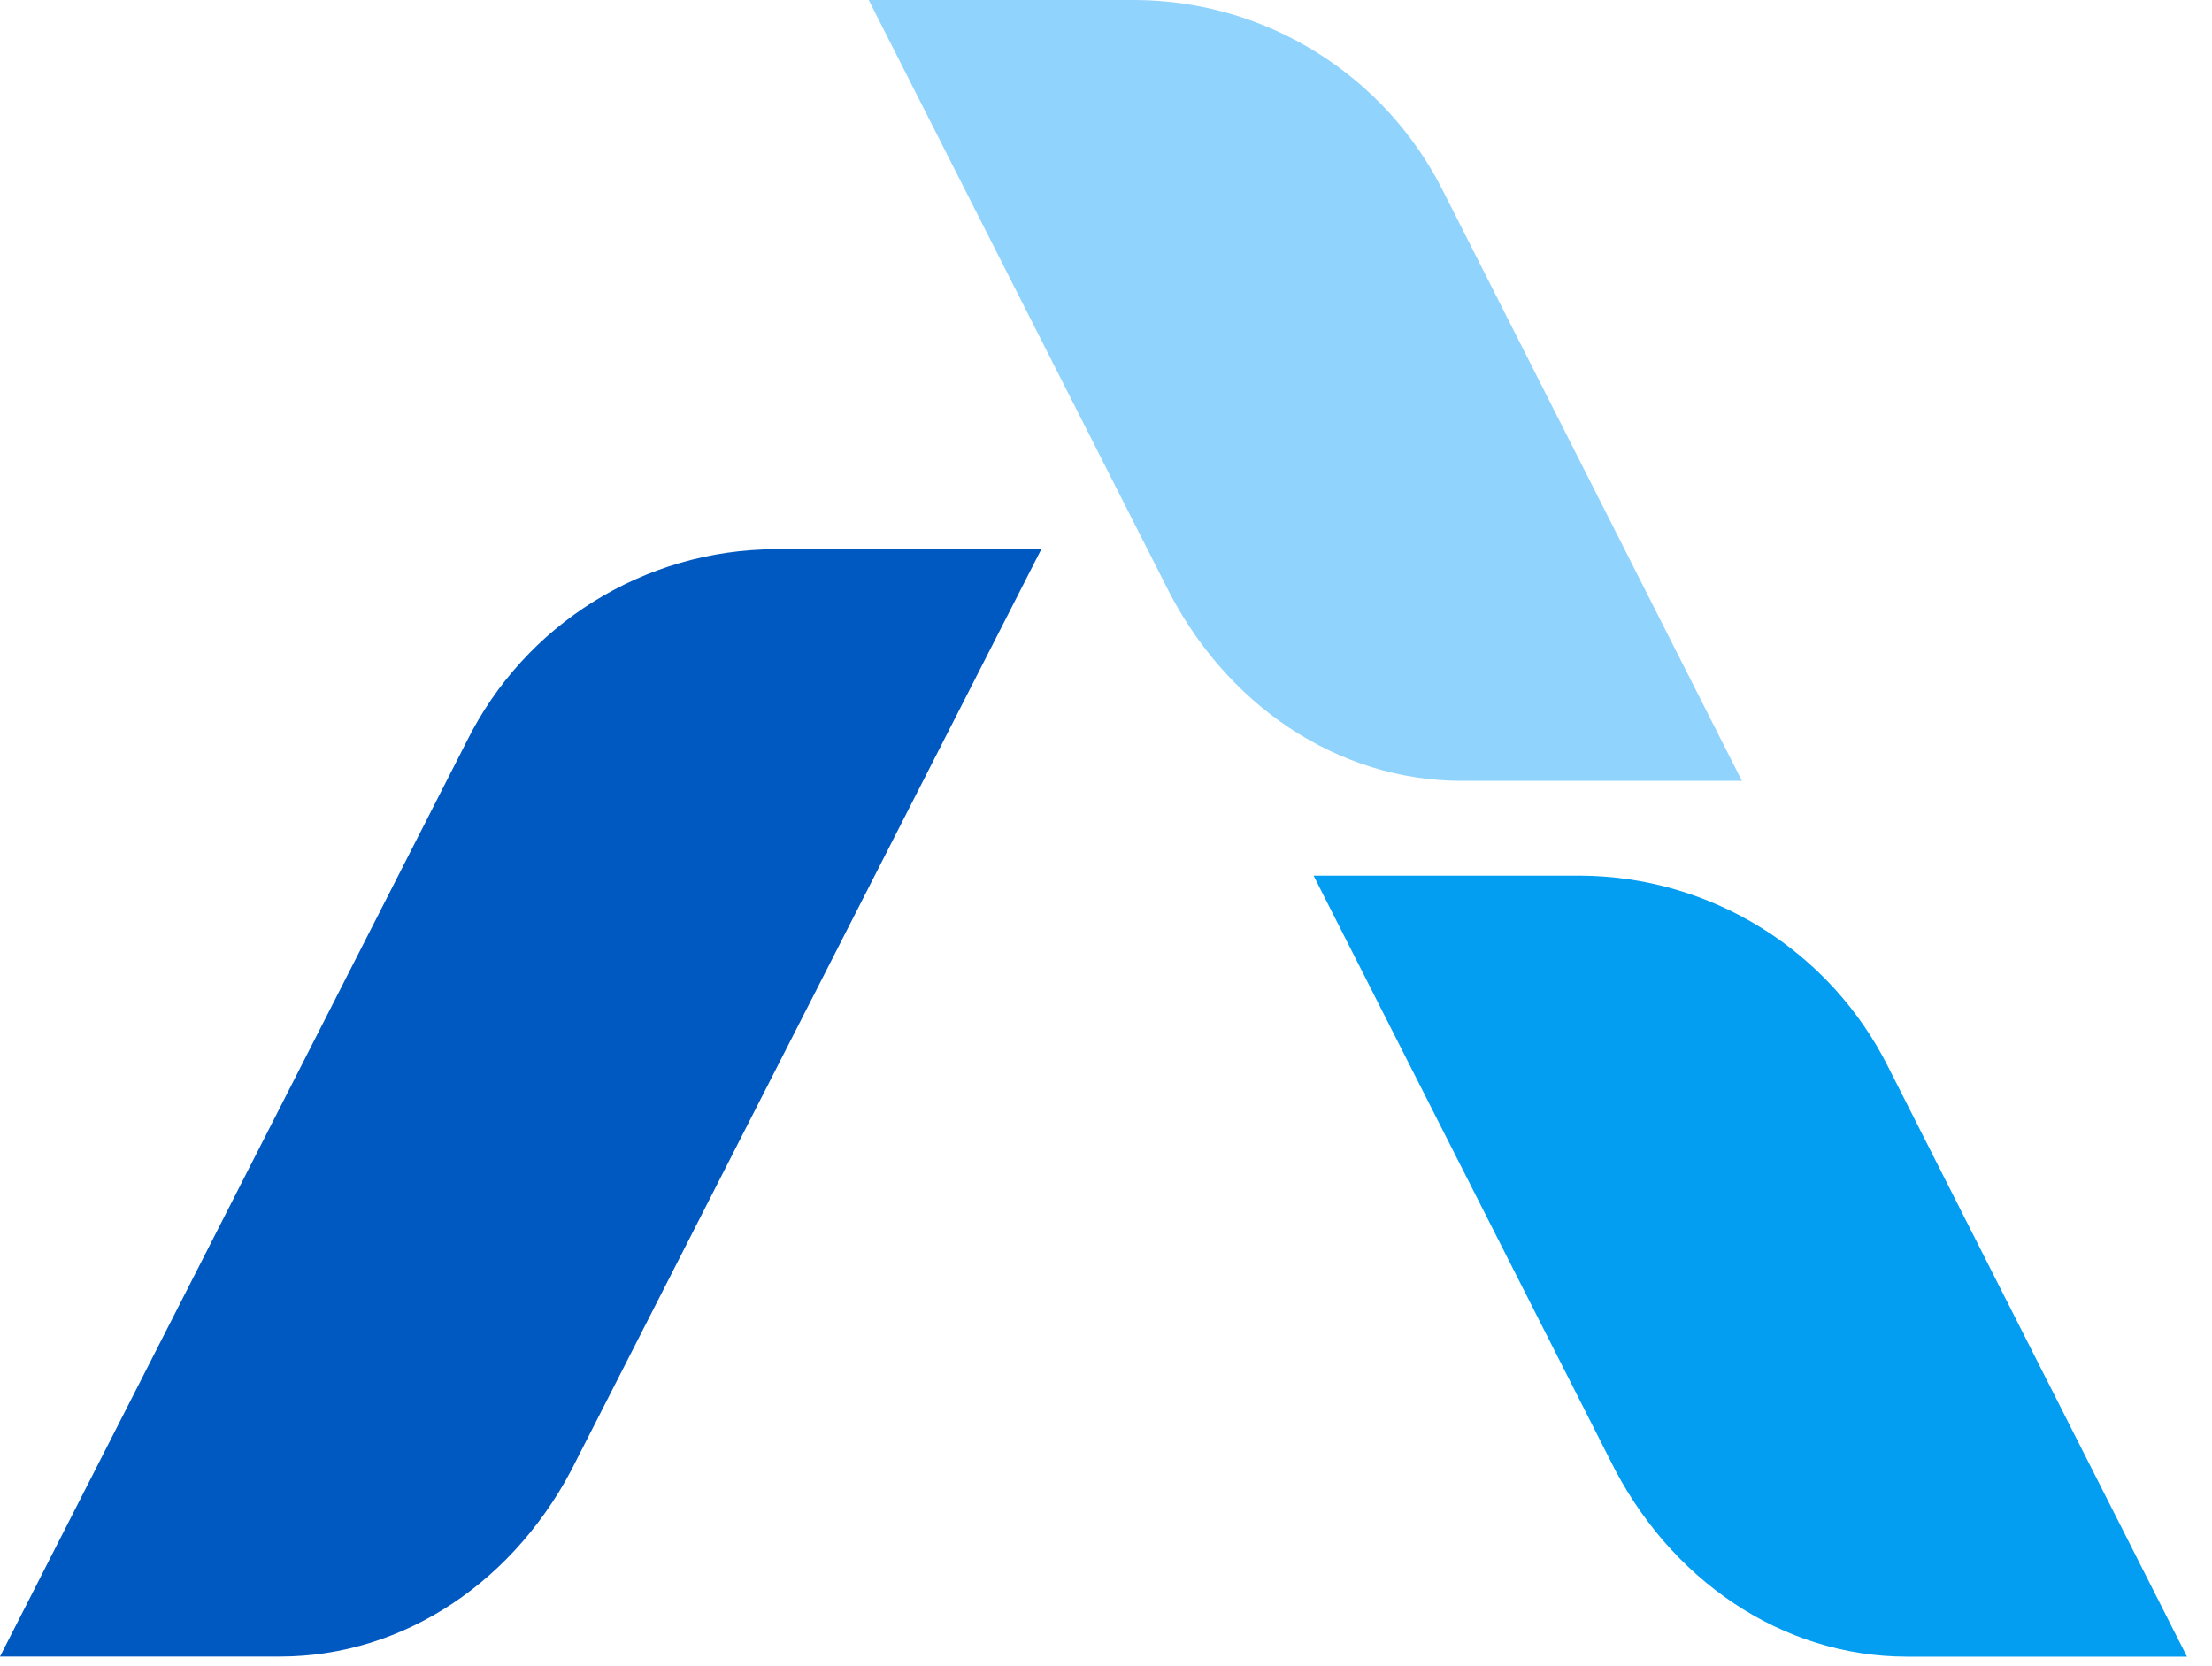 <svg width="81" height="61" viewBox="0 0 81 61" fill="none" xmlns="http://www.w3.org/2000/svg">
<path d="M57.878 32.067H48.101L58.938 53.424C61.124 57.891 65.296 60.667 69.825 60.667H80.084L69.151 39.088C68.106 36.99 66.498 35.222 64.508 33.983C62.517 32.743 60.222 32.08 57.878 32.067V32.067Z" fill="#039DF2"/>
<path d="M28.366 20.113H38.131L21.134 53.416C18.953 57.891 14.784 60.663 10.259 60.663H-6.10352e-05L17.1 27.129C18.145 25.032 19.751 23.265 21.74 22.027C23.729 20.788 26.023 20.125 28.366 20.113V20.113Z" fill="#0058C1"/>
<path d="M41.576 0H31.811L42.648 21.357C44.83 25.824 49.003 28.595 53.531 28.595H63.786L52.854 7.017C51.807 4.918 50.199 3.152 48.208 1.913C46.217 0.674 43.921 0.012 41.576 0V0Z" fill="#90D3FC"/>
</svg>
